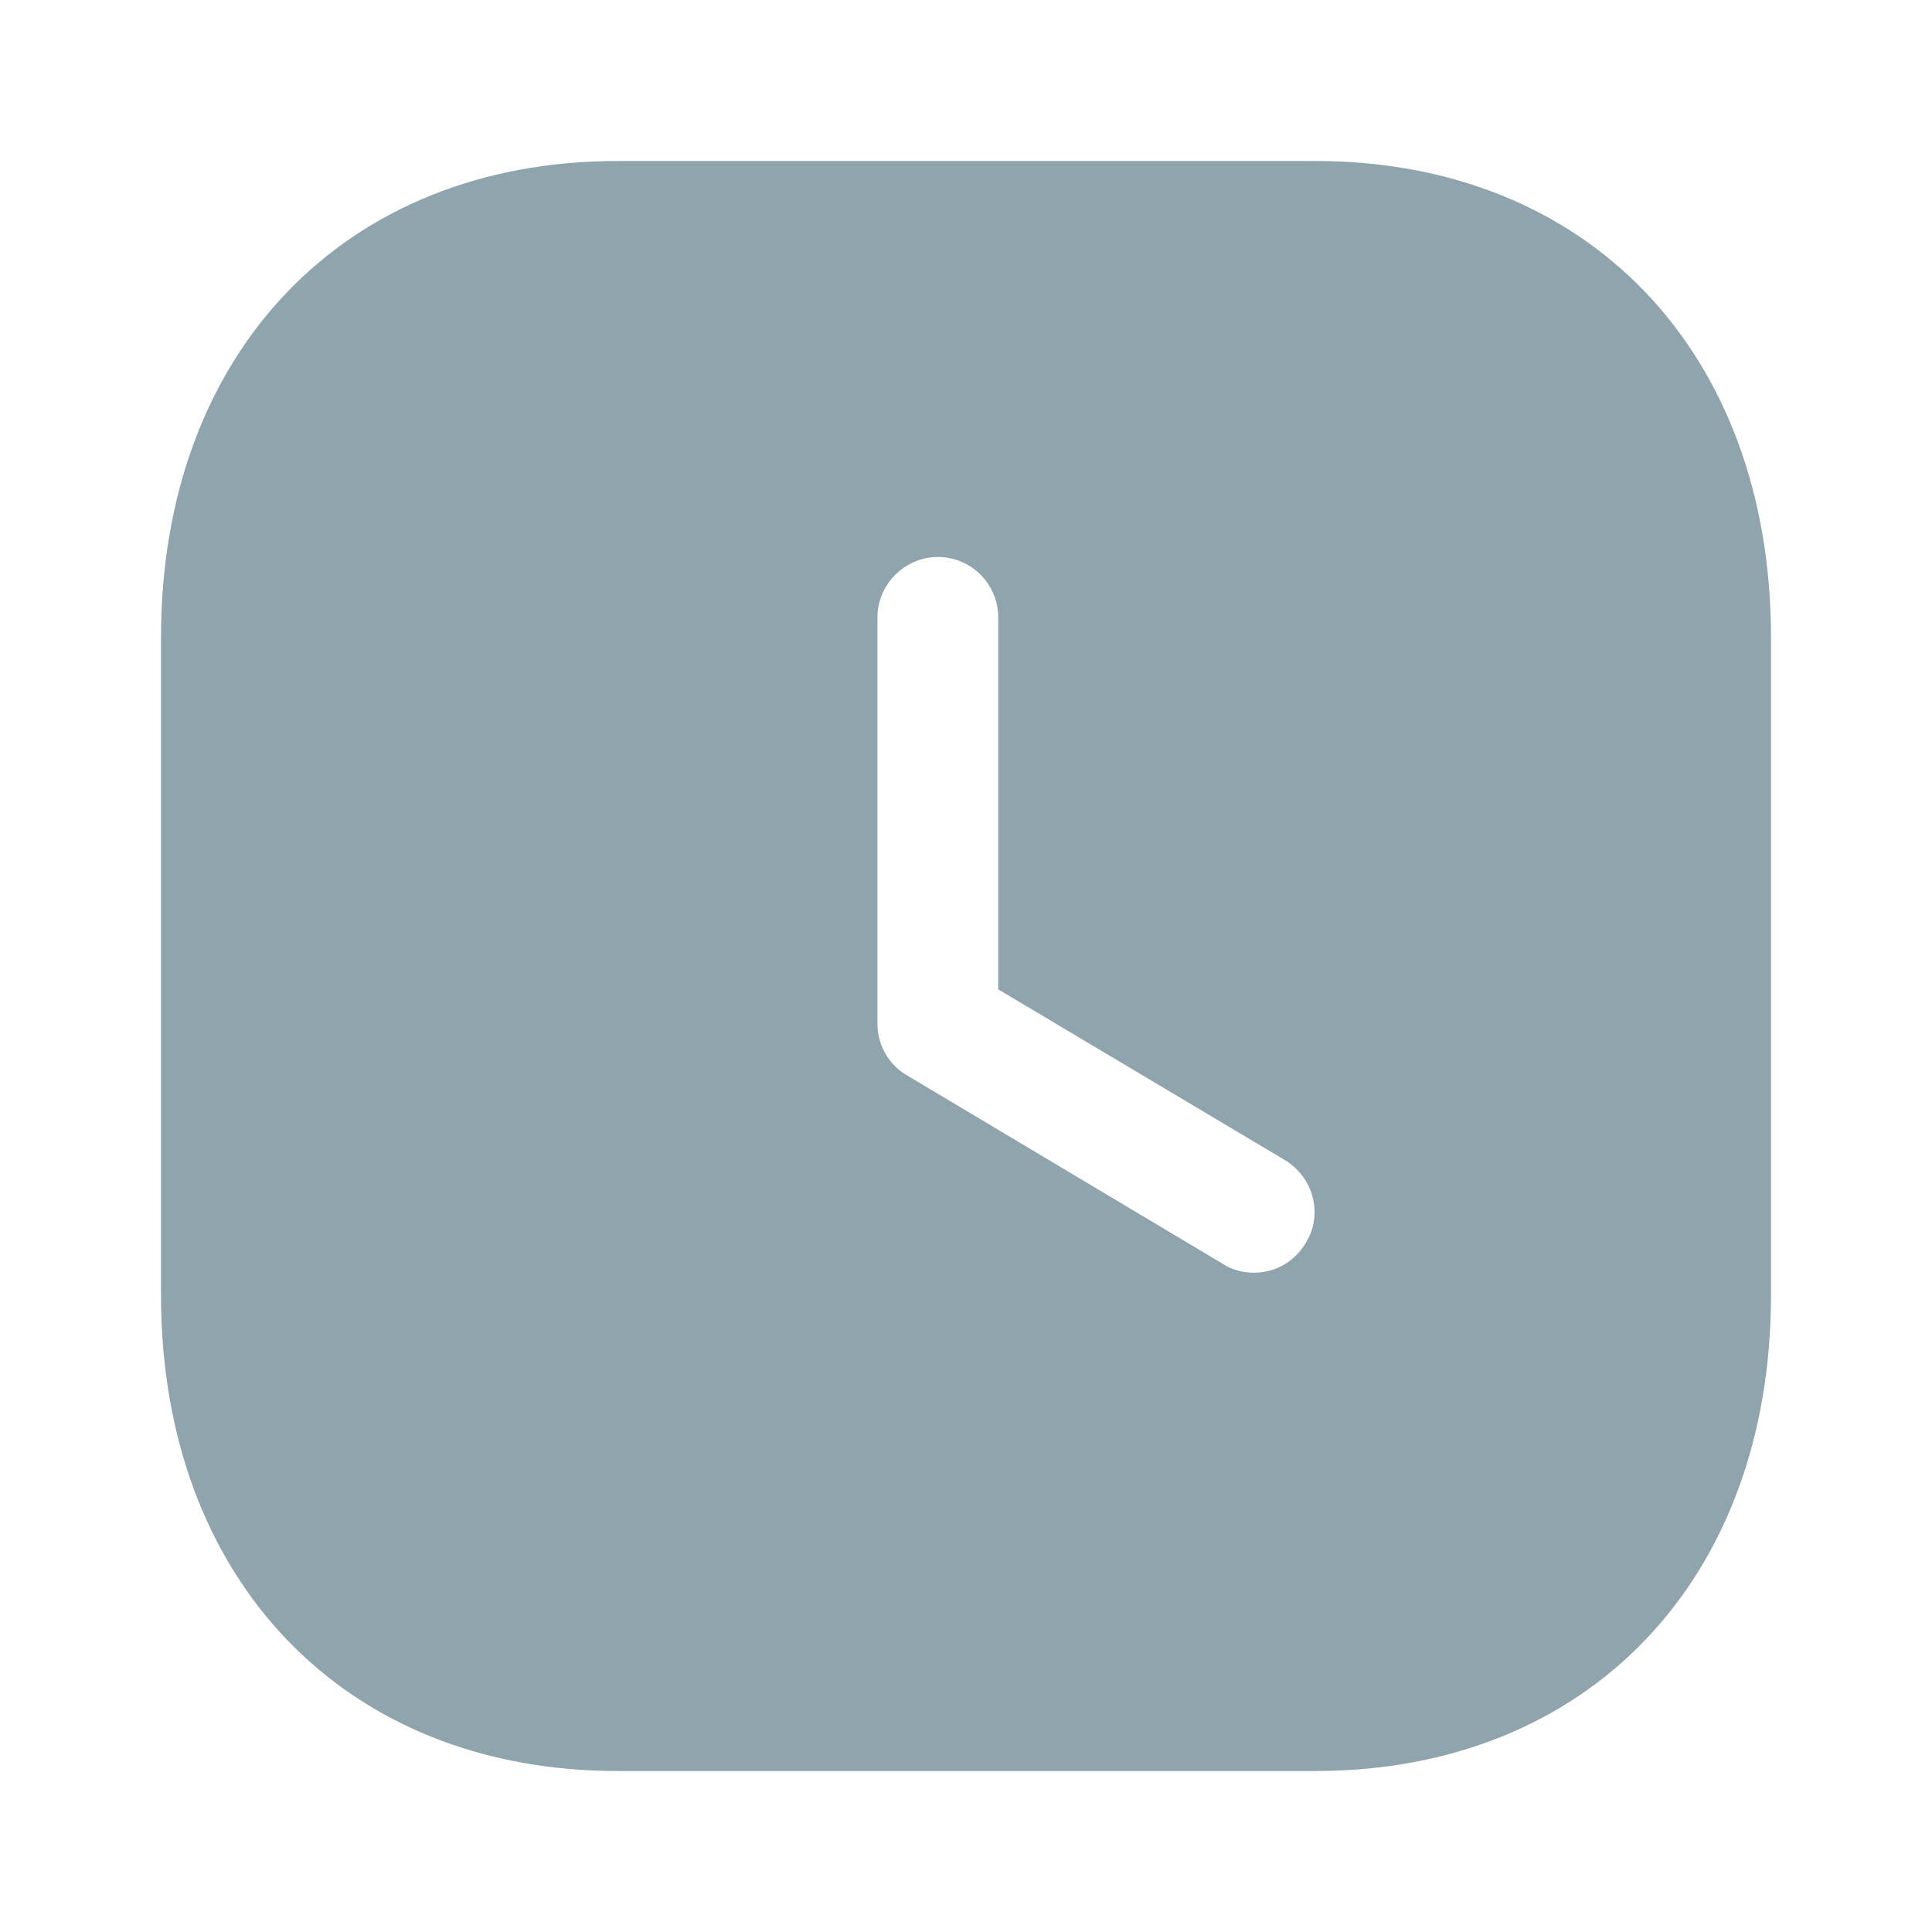 <?xml version="1.0" encoding="UTF-8"?> <svg xmlns="http://www.w3.org/2000/svg" width="24" height="24" viewBox="0 0 24 24" fill="none"><path fill-rule="evenodd" clip-rule="evenodd" d="M7.67 2H16.34C19.73 2 22 4.379 22 7.919V16.089C22 19.62 19.73 22 16.34 22H7.67C4.28 22 2 19.62 2 16.089V7.919C2 4.379 4.28 2 7.67 2ZM15.58 15.81C15.83 15.81 16.08 15.68 16.22 15.44C16.44 15.089 16.32 14.629 15.96 14.41L12.4 12.29V7.669C12.4 7.26 12.07 6.919 11.65 6.919C11.24 6.919 10.9 7.26 10.9 7.669V12.72C10.9 12.98 11.04 13.23 11.27 13.36L15.19 15.7C15.31 15.78 15.45 15.81 15.58 15.81Z" fill="#90A4AE"></path></svg> 